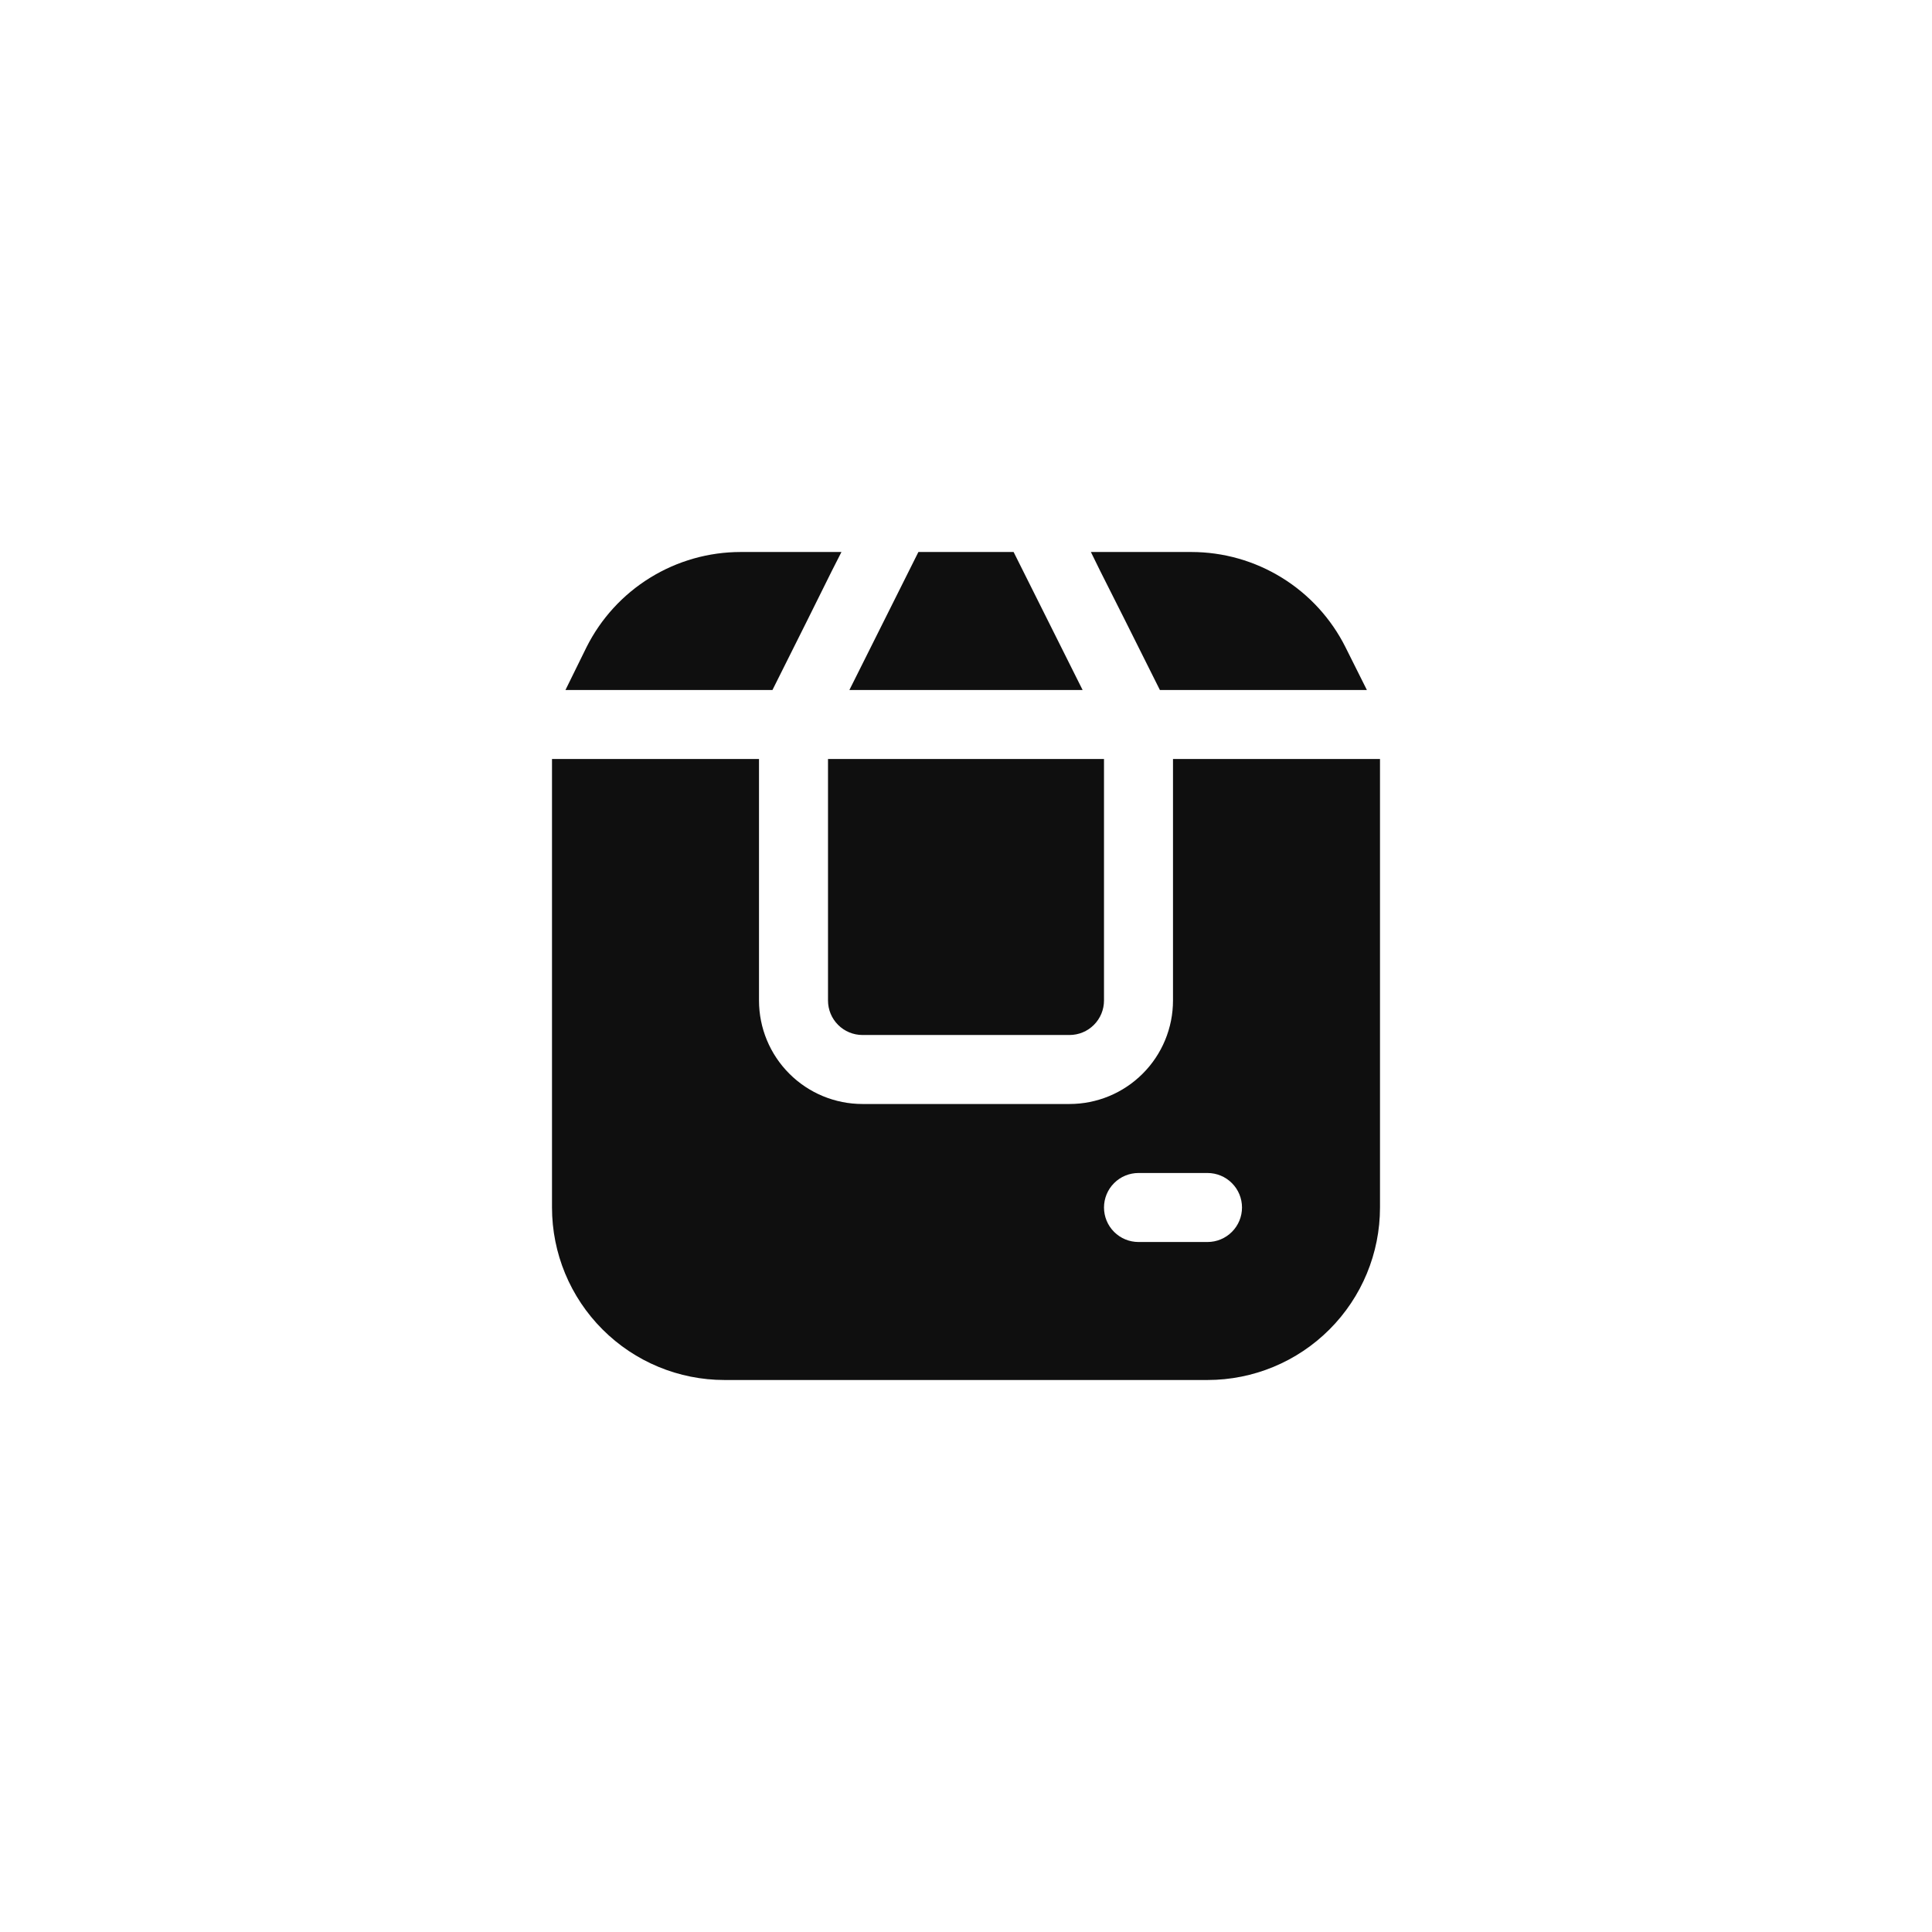 <svg width="56" height="56" viewBox="0 0 56 56" fill="none" xmlns="http://www.w3.org/2000/svg">
<path d="M34 22V29C34 29.796 33.684 30.559 33.121 31.121C32.559 31.684 31.796 32 31 32H25C24.204 32 23.441 31.684 22.879 31.121C22.316 30.559 22 29.796 22 29V22H16V35C16 36.326 16.527 37.598 17.465 38.535C18.402 39.473 19.674 40 21 40H35C36.326 40 37.598 39.473 38.535 38.535C39.473 37.598 40 36.326 40 35V22H34ZM35 36H33C32.735 36 32.48 35.895 32.293 35.707C32.105 35.52 32 35.265 32 35C32 34.735 32.105 34.48 32.293 34.293C32.48 34.105 32.735 34 33 34H35C35.265 34 35.52 34.105 35.707 34.293C35.895 34.48 36 34.735 36 35C36 35.265 35.895 35.52 35.707 35.707C35.52 35.895 35.265 36 35 36Z" fill="#0F0F0F"/>
<path d="M24.39 16L24.11 16.55L23.39 18L22.39 20H16.39L17 18.76C17.416 17.93 18.054 17.233 18.843 16.746C19.633 16.258 20.542 16 21.47 16H24.39Z" fill="#0F0F0F"/>
<path d="M32 22V29C32 29.265 31.895 29.52 31.707 29.707C31.52 29.895 31.265 30 31 30H25C24.735 30 24.48 29.895 24.293 29.707C24.105 29.52 24 29.265 24 29V22H32Z" fill="#0F0F0F"/>
<path d="M39.62 20H33.62L32.62 18L31.89 16.55L31.62 16H34.53C35.458 16 36.367 16.258 37.157 16.746C37.946 17.233 38.584 17.93 39 18.76L39.62 20Z" fill="#0F0F0F"/>
<path d="M31.38 20H24.62L26.62 16H29.38L31.38 20Z" fill="#0F0F0F"/>
</svg>
